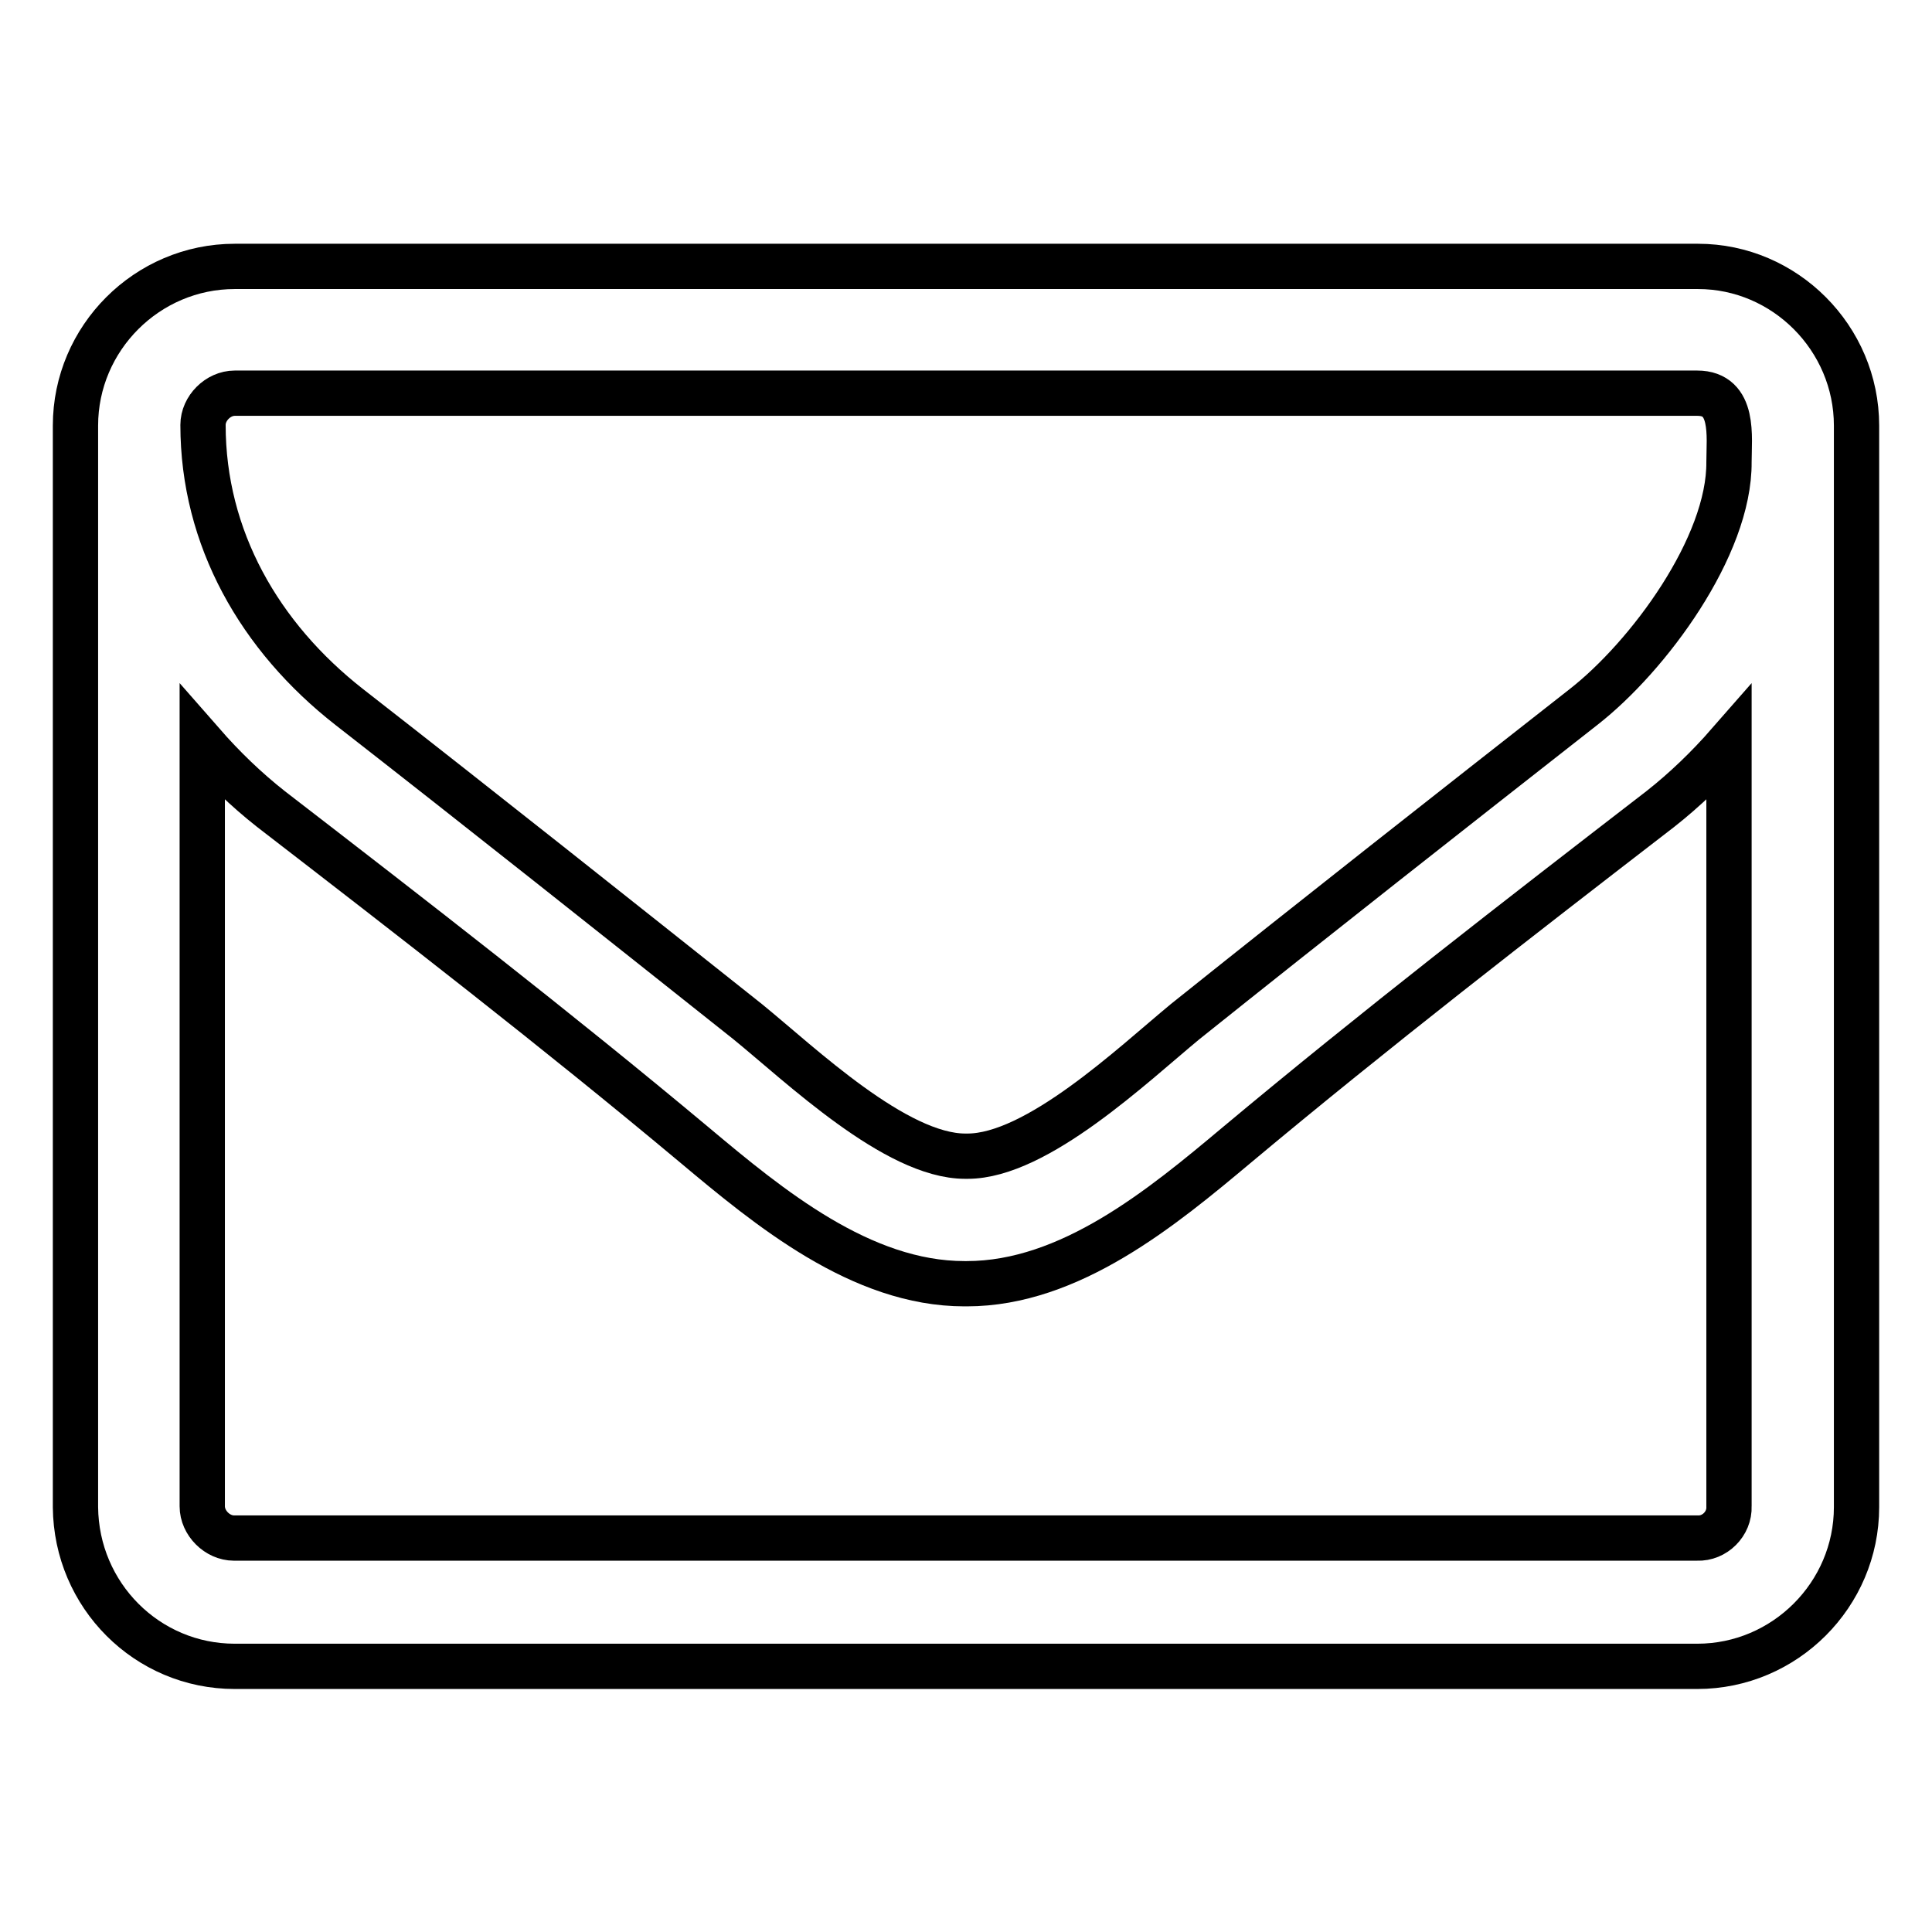 <?xml version="1.0" encoding="utf-8"?>
<!-- Svg Vector Icons : http://www.onlinewebfonts.com/icon -->
<!DOCTYPE svg PUBLIC "-//W3C//DTD SVG 1.1//EN" "http://www.w3.org/Graphics/SVG/1.1/DTD/svg11.dtd">
<svg version="1.1" xmlns="http://www.w3.org/2000/svg" xmlns:xlink="http://www.w3.org/1999/xlink" x="0px" y="0px" viewBox="0 0 256 256" enable-background="new 0 0 256 256" xml:space="preserve">
<g> <path stroke-width="6" fill-opacity="0" stroke="#000000"  d="M229.1,199.6V98.5c-2.8,3.2-5.8,6.1-9.1,8.7c-18.8,14.5-37.8,29.2-56.1,44.5c-9.9,8.3-22.1,18.4-35.8,18.4 h-0.3c-13.7,0-25.9-10.1-35.8-18.4c-18.3-15.3-37.3-30-56.1-44.5c-3.3-2.6-6.3-5.5-9.1-8.7v101.1c0,2.2,2,4.2,4.2,4.2h193.9 C227.2,203.9,229.2,201.9,229.1,199.6L229.1,199.6z M229.1,61.2c0-3.3,0.8-9.1-4.2-9.1H31.1c-2.2,0-4.2,2-4.2,4.2 c0,15,7.5,28.1,19.4,37.4c17.7,13.8,35.3,27.8,52.8,41.7c7,5.7,19.6,17.8,28.8,17.8h0.3c9.2,0,21.9-12.1,28.8-17.8 c17.5-14,35.2-27.9,52.8-41.7C218.4,87,229.2,72.4,229.1,61.2L229.1,61.2z M246,56.4v143.3c0,11.6-9.5,21.1-21.1,21.1H31.1 c-11.6,0-21-9.4-21.1-21.1V56.4c0-11.6,9.5-21.1,21.1-21.1h193.9C236.5,35.3,246,44.8,246,56.4L246,56.4z"/></g>
</svg>